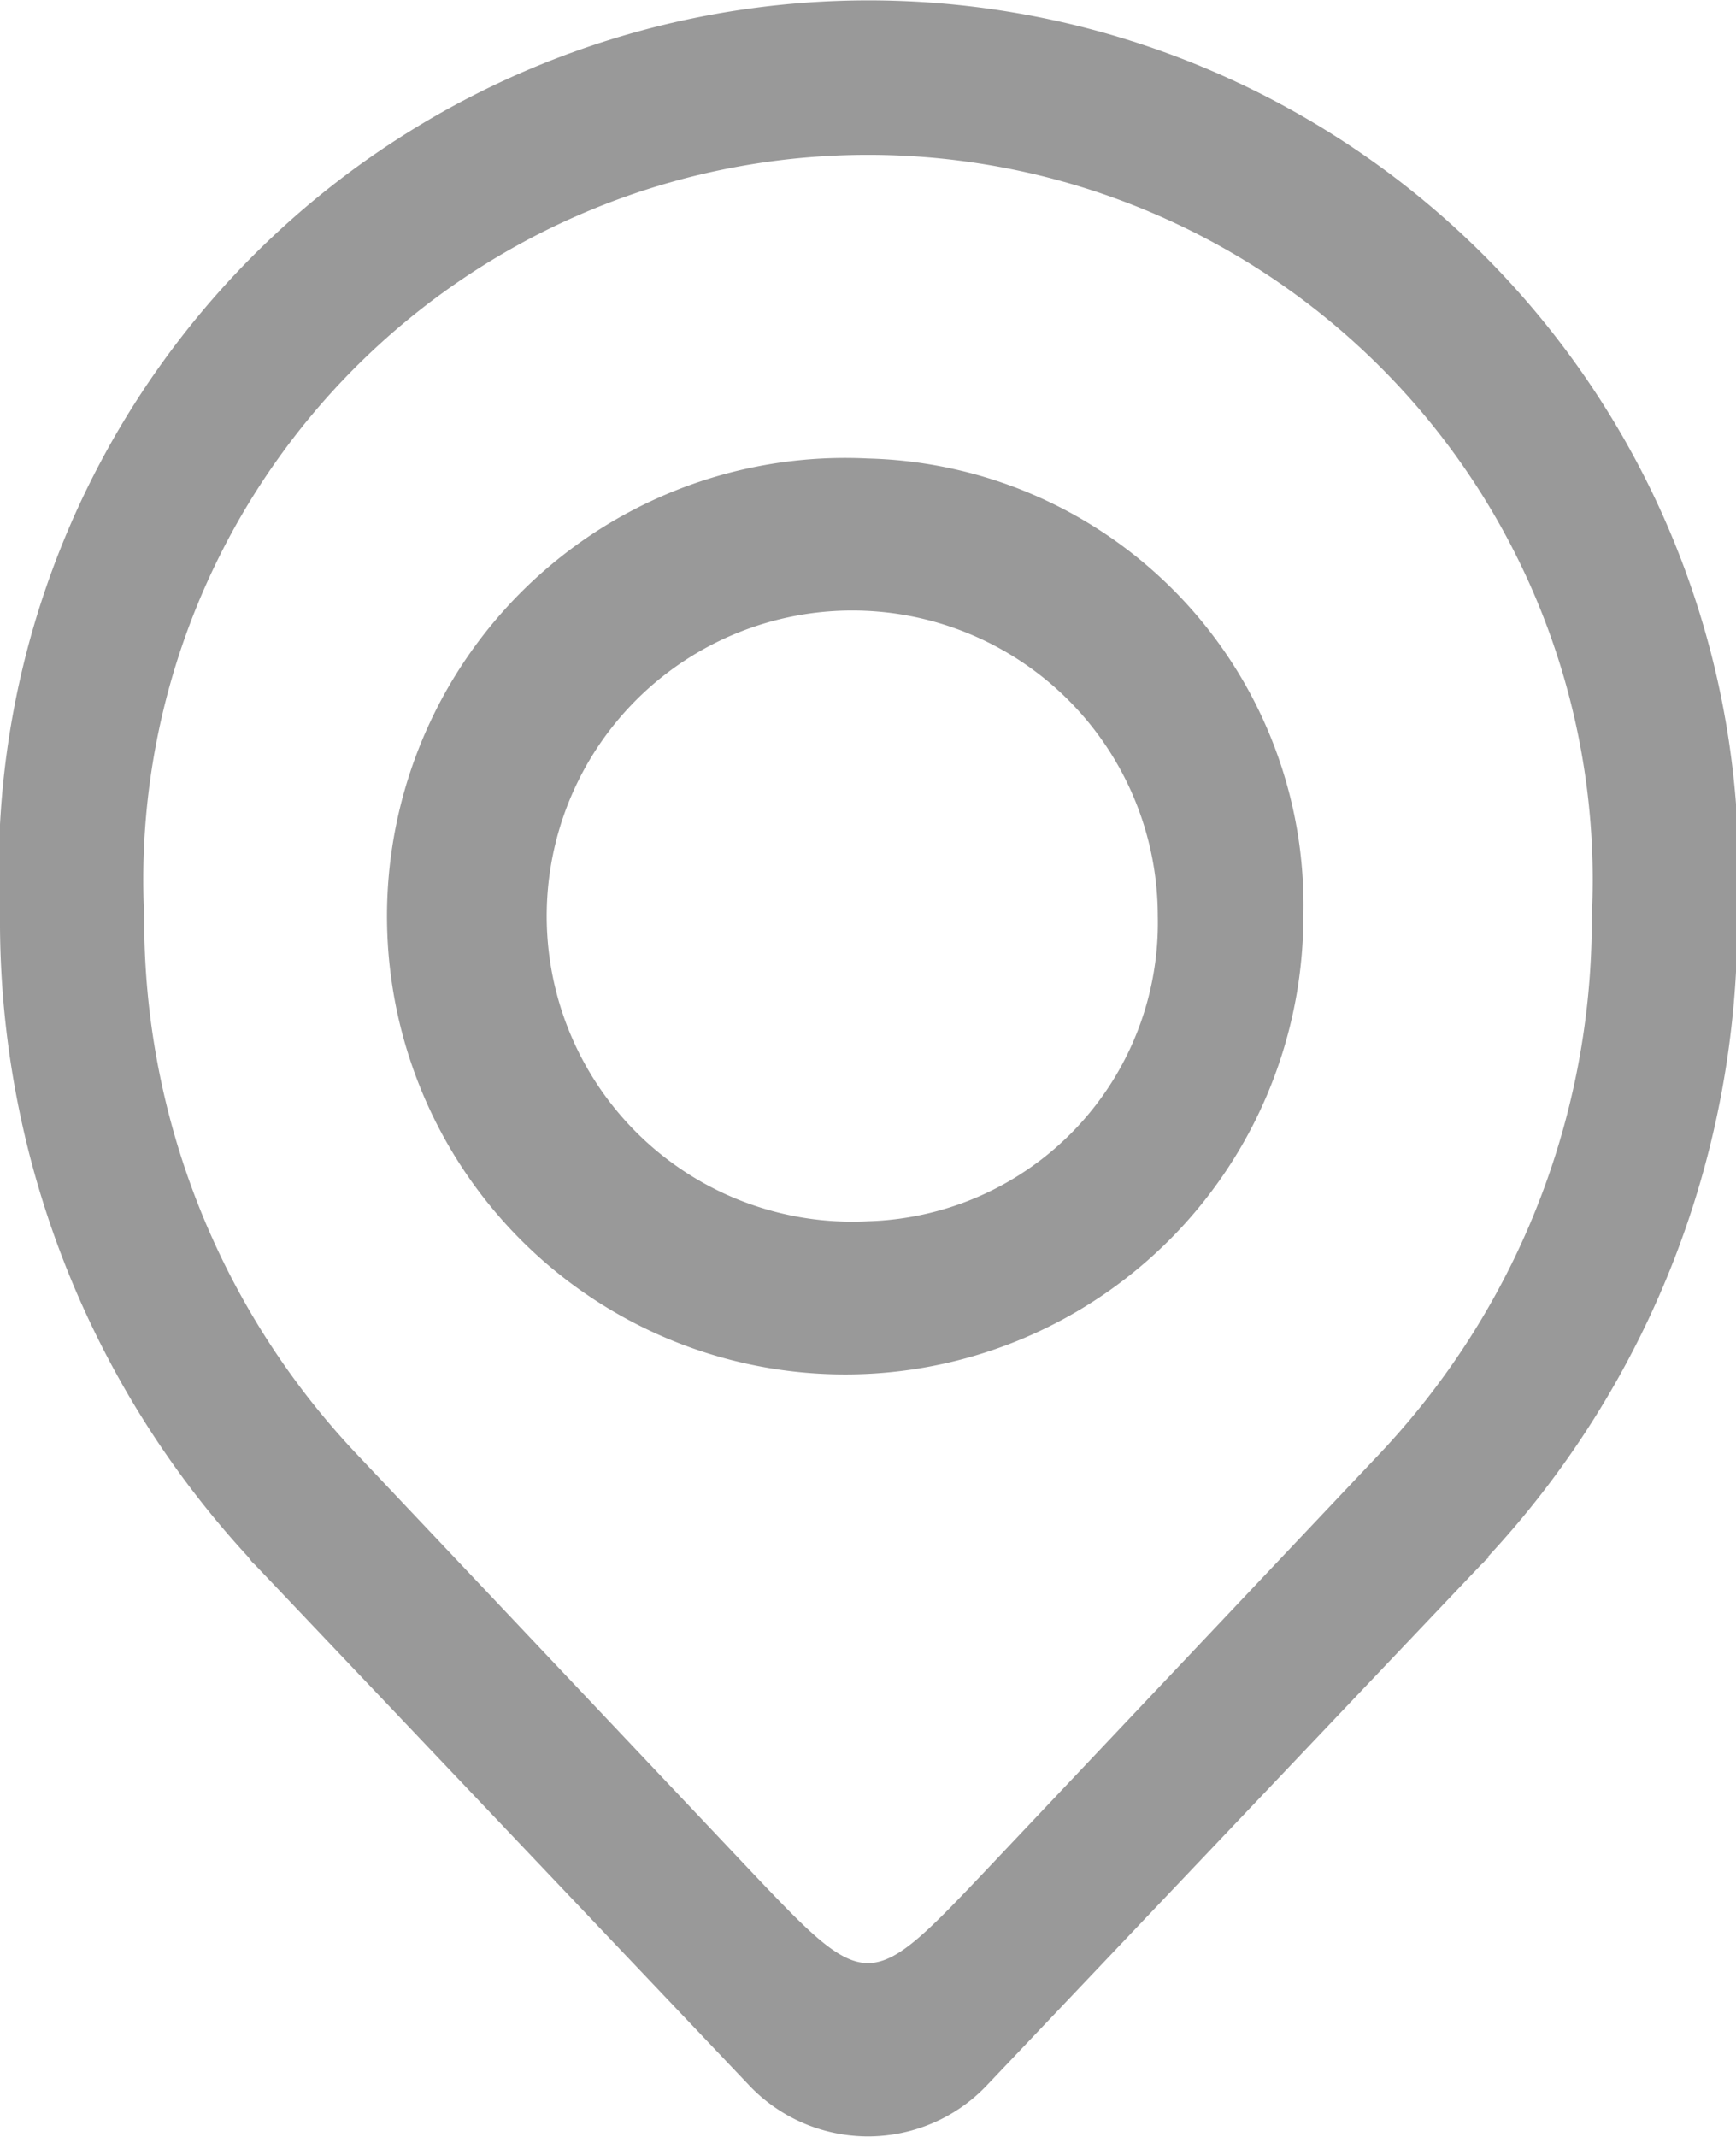 <svg xmlns="http://www.w3.org/2000/svg" width="13" height="16" viewBox="0 0 13 16">
  <defs>
    <style>
      .cls-1 {
        fill: #999;
        fill-rule: evenodd;
      }
    </style>
  </defs>
  <path id="形状_13" data-name="形状 13" class="cls-1" d="M1233.01,272.859a6.514,6.514,0,1,0-13.01,0,7.025,7.025,0,0,0,1.86,4.8h0l0.02,0.027c0.01,0.014.03,0.029,0.04,0.041l3.68,3.876a1.227,1.227,0,0,0,1.8,0l3.68-3.876c0.01-.012.03-0.027,0.04-0.041l0.03-.027h-0.01a6.987,6.987,0,0,0,1.87-4.8h0Zm-5.61,7.127c-0.9.949-.9,0.95-1.8,0l-2.93-3.1a5.82,5.82,0,0,1-1.59-4.024,5.427,5.427,0,1,1,10.84,0,5.82,5.82,0,0,1-1.59,4.024Zm-0.9-10.553a3.431,3.431,0,1,0,3.26,3.426,3.345,3.345,0,0,0-3.26-3.426h0Zm0,5.711a2.288,2.288,0,1,1,2.17-2.285,2.235,2.235,0,0,1-2.17,2.285h0Zm0,0" transform="translate(-1220 -266)"/>
</svg>
